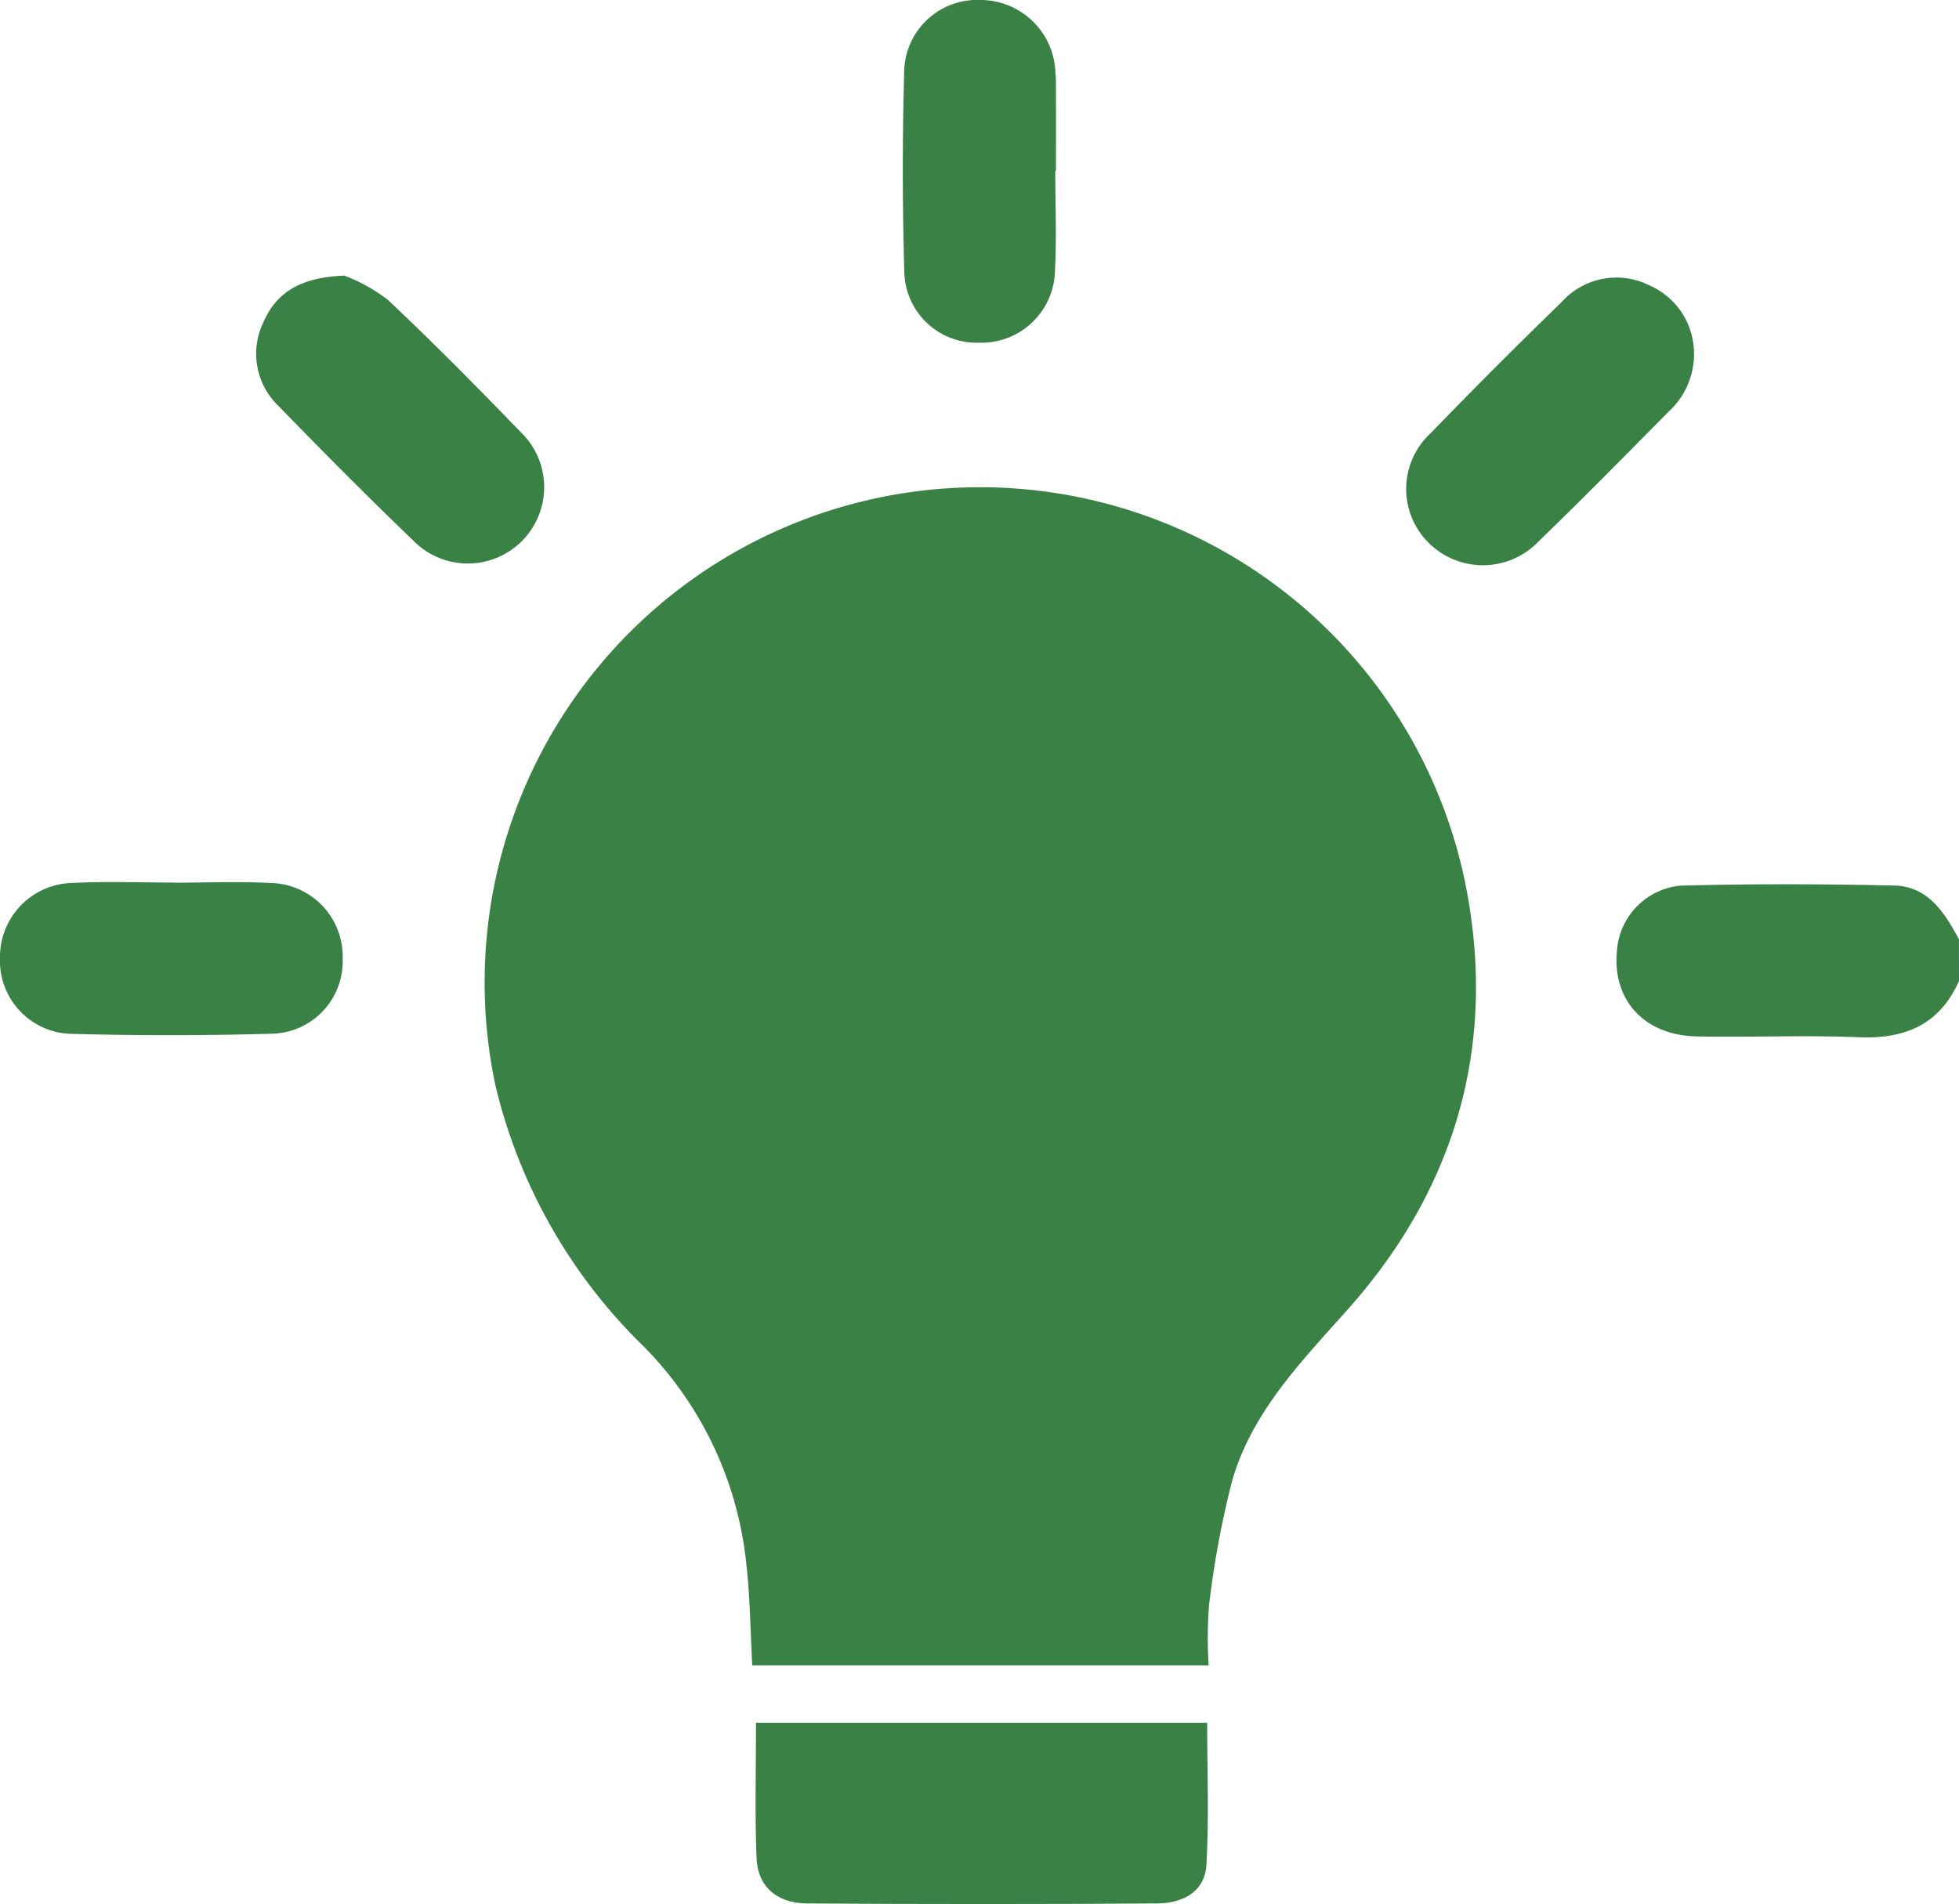 <svg id="Component_4_1" data-name="Component 4 – 1" xmlns="http://www.w3.org/2000/svg" width="129.334" height="125.715" viewBox="0 0 129.334 125.715">
  <path id="Path_54" data-name="Path 54" d="M658.421,654.355c-1.279,2.871-3.542,3.841-6.6,3.716-3.562-.149-7.14.015-10.707-.055-3.508-.075-5.617-2.433-5.269-5.721a4.643,4.643,0,0,1,4.179-4.234c4.707-.125,9.418-.114,14.125-.005,2.224.05,3.323,1.786,4.269,3.547Z" transform="translate(-529.087 -589.586)" fill="#3a8146"/>
  <path id="Path_55" data-name="Path 55" d="M668.64,720.666H638.509c-.124-2.254-.139-4.448-.383-6.612a23.863,23.863,0,0,0-6.737-14.4,35.514,35.514,0,0,1-9.836-17.284,32.7,32.7,0,1,1,63.983-13.578c2.2,10.592-.438,20.18-7.667,28.32-3.084,3.467-6.363,6.8-7.682,11.378a62.081,62.081,0,0,0-1.518,8.189A28.575,28.575,0,0,0,668.64,720.666Z" transform="translate(-588.845 -610.707)" fill="#3a8146"/>
  <path id="Path_56" data-name="Path 56" d="M624.414,659.1H654.2c0,3.164.129,6.289-.05,9.393-.094,1.617-1.368,2.517-3.264,2.532q-11.537.075-23.08,0c-2.06-.015-3.289-1.144-3.358-3.025C624.334,665.084,624.414,662.169,624.414,659.1Z" transform="translate(-574.502 -545.348)" fill="#3a8146"/>
  <path id="Path_57" data-name="Path 57" d="M623.587,639.894a11.375,11.375,0,0,1,2.851,1.587c3,2.821,5.9,5.761,8.766,8.727a5.041,5.041,0,1,1-7.095,7.16c-3.005-2.886-5.941-5.846-8.846-8.836a4.777,4.777,0,0,1-1.025-5.572C619.114,640.964,620.731,640,623.587,639.894Z" transform="translate(-600.844 -621.695)" fill="#3a8146"/>
  <path id="Path_58" data-name="Path 58" d="M652.022,644.99a5.152,5.152,0,0,1-1.682,3.791c-2.831,2.861-5.657,5.737-8.553,8.533a5.079,5.079,0,0,1-7.279.129,5.008,5.008,0,0,1,.134-7.254q4.246-4.388,8.637-8.647a4.854,4.854,0,0,1,5.786-1.11A4.92,4.92,0,0,1,652.022,644.99Z" transform="translate(-540.181 -621.596)" fill="#3a8146"/>
  <path id="Path_59" data-name="Path 59" d="M636.406,647.515c0,2.2.095,4.4-.02,6.592a4.859,4.859,0,0,1-5.015,4.756,4.776,4.776,0,0,1-4.931-4.682q-.194-6.59-.01-13.19a4.815,4.815,0,0,1,5.006-4.756,4.959,4.959,0,0,1,4.98,4.821c.015.184.035.368.035.547q.007,2.955,0,5.911Z" transform="translate(-566.736 -636.236)" fill="#3a8146"/>
  <path id="Path_60" data-name="Path 60" d="M625.779,647.985c2.149,0,4.308-.094,6.453.02a4.854,4.854,0,0,1,4.751,5.015,4.779,4.779,0,0,1-4.677,4.936c-4.393.125-8.8.129-13.185.01a4.826,4.826,0,0,1-4.762-5.01A4.888,4.888,0,0,1,619.186,648c2.189-.115,4.393-.025,6.592-.025Z" transform="translate(-614.36 -589.704)" fill="#3a8146"/>
</svg>
